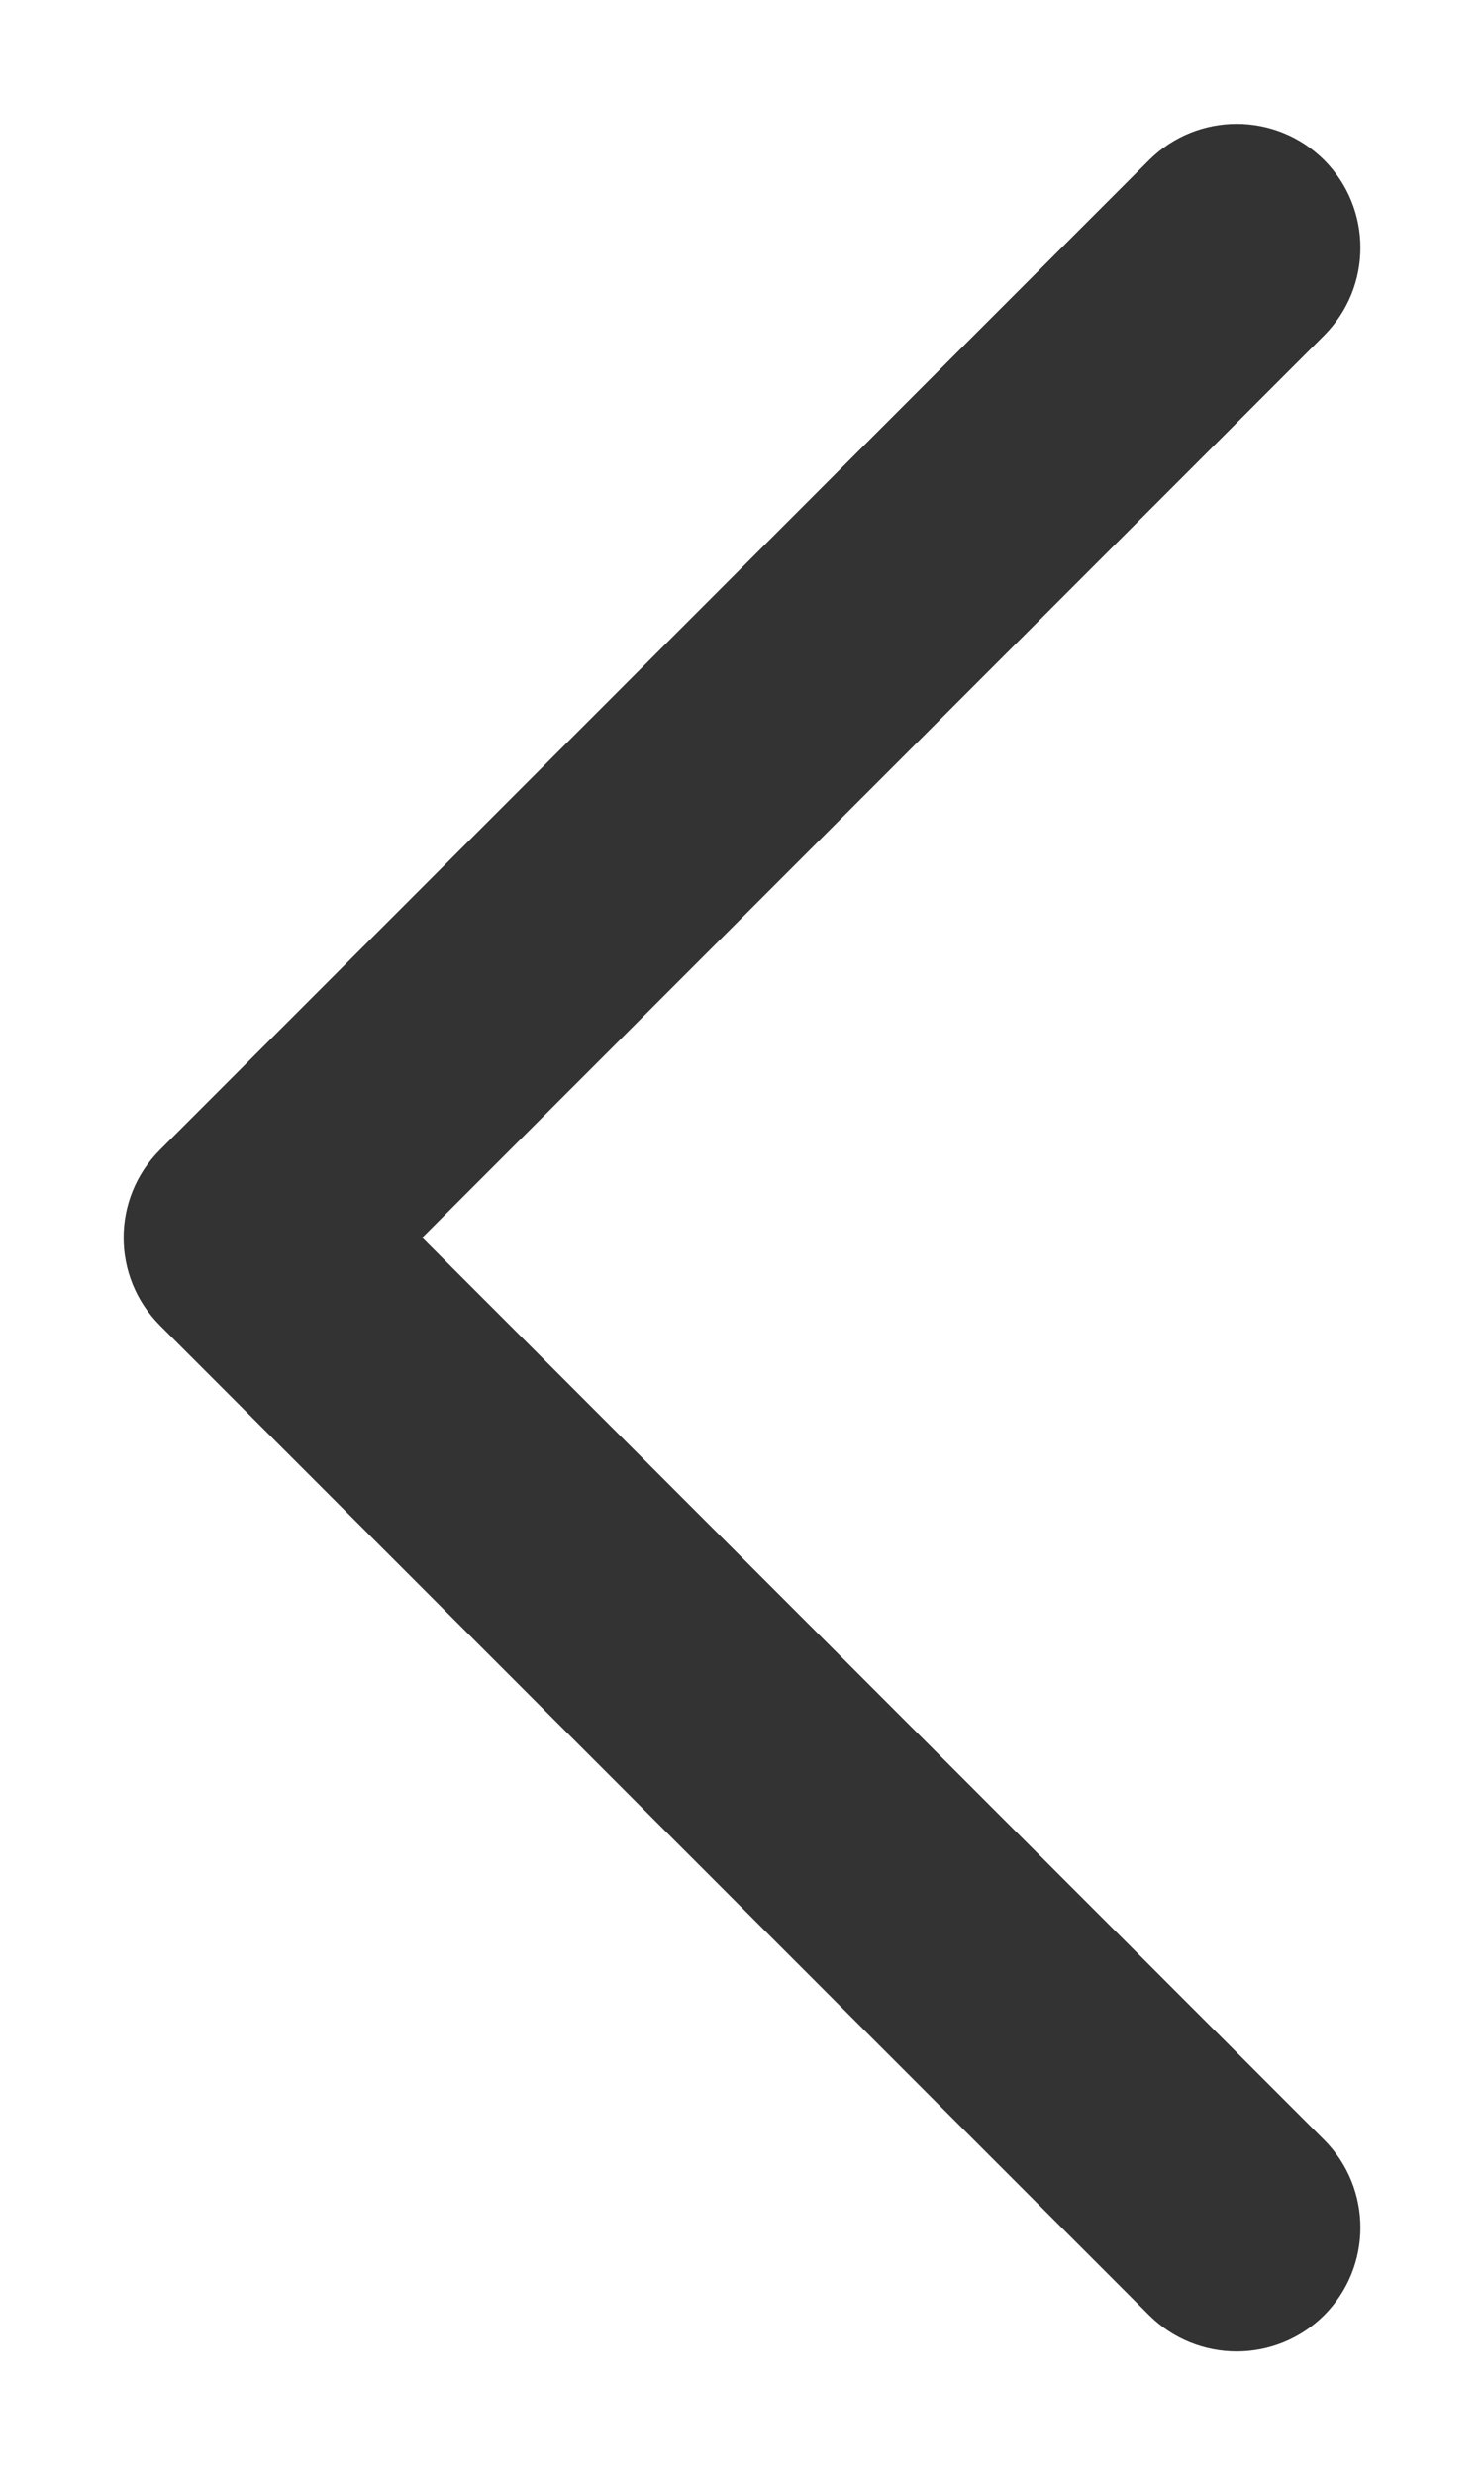 <svg width="6" height="10" viewBox="0 0 6 10" fill="none" xmlns="http://www.w3.org/2000/svg">
<path fill-rule="evenodd" clip-rule="evenodd" d="M5.354 0.647C5.549 0.843 5.549 1.159 5.354 1.355L1.707 5.001L5.354 8.647C5.549 8.843 5.549 9.159 5.354 9.355C5.158 9.55 4.842 9.55 4.646 9.355L0.646 5.355C0.451 5.159 0.451 4.843 0.646 4.647L4.646 0.647C4.842 0.452 5.158 0.452 5.354 0.647Z" fill="#333333"/>
</svg>